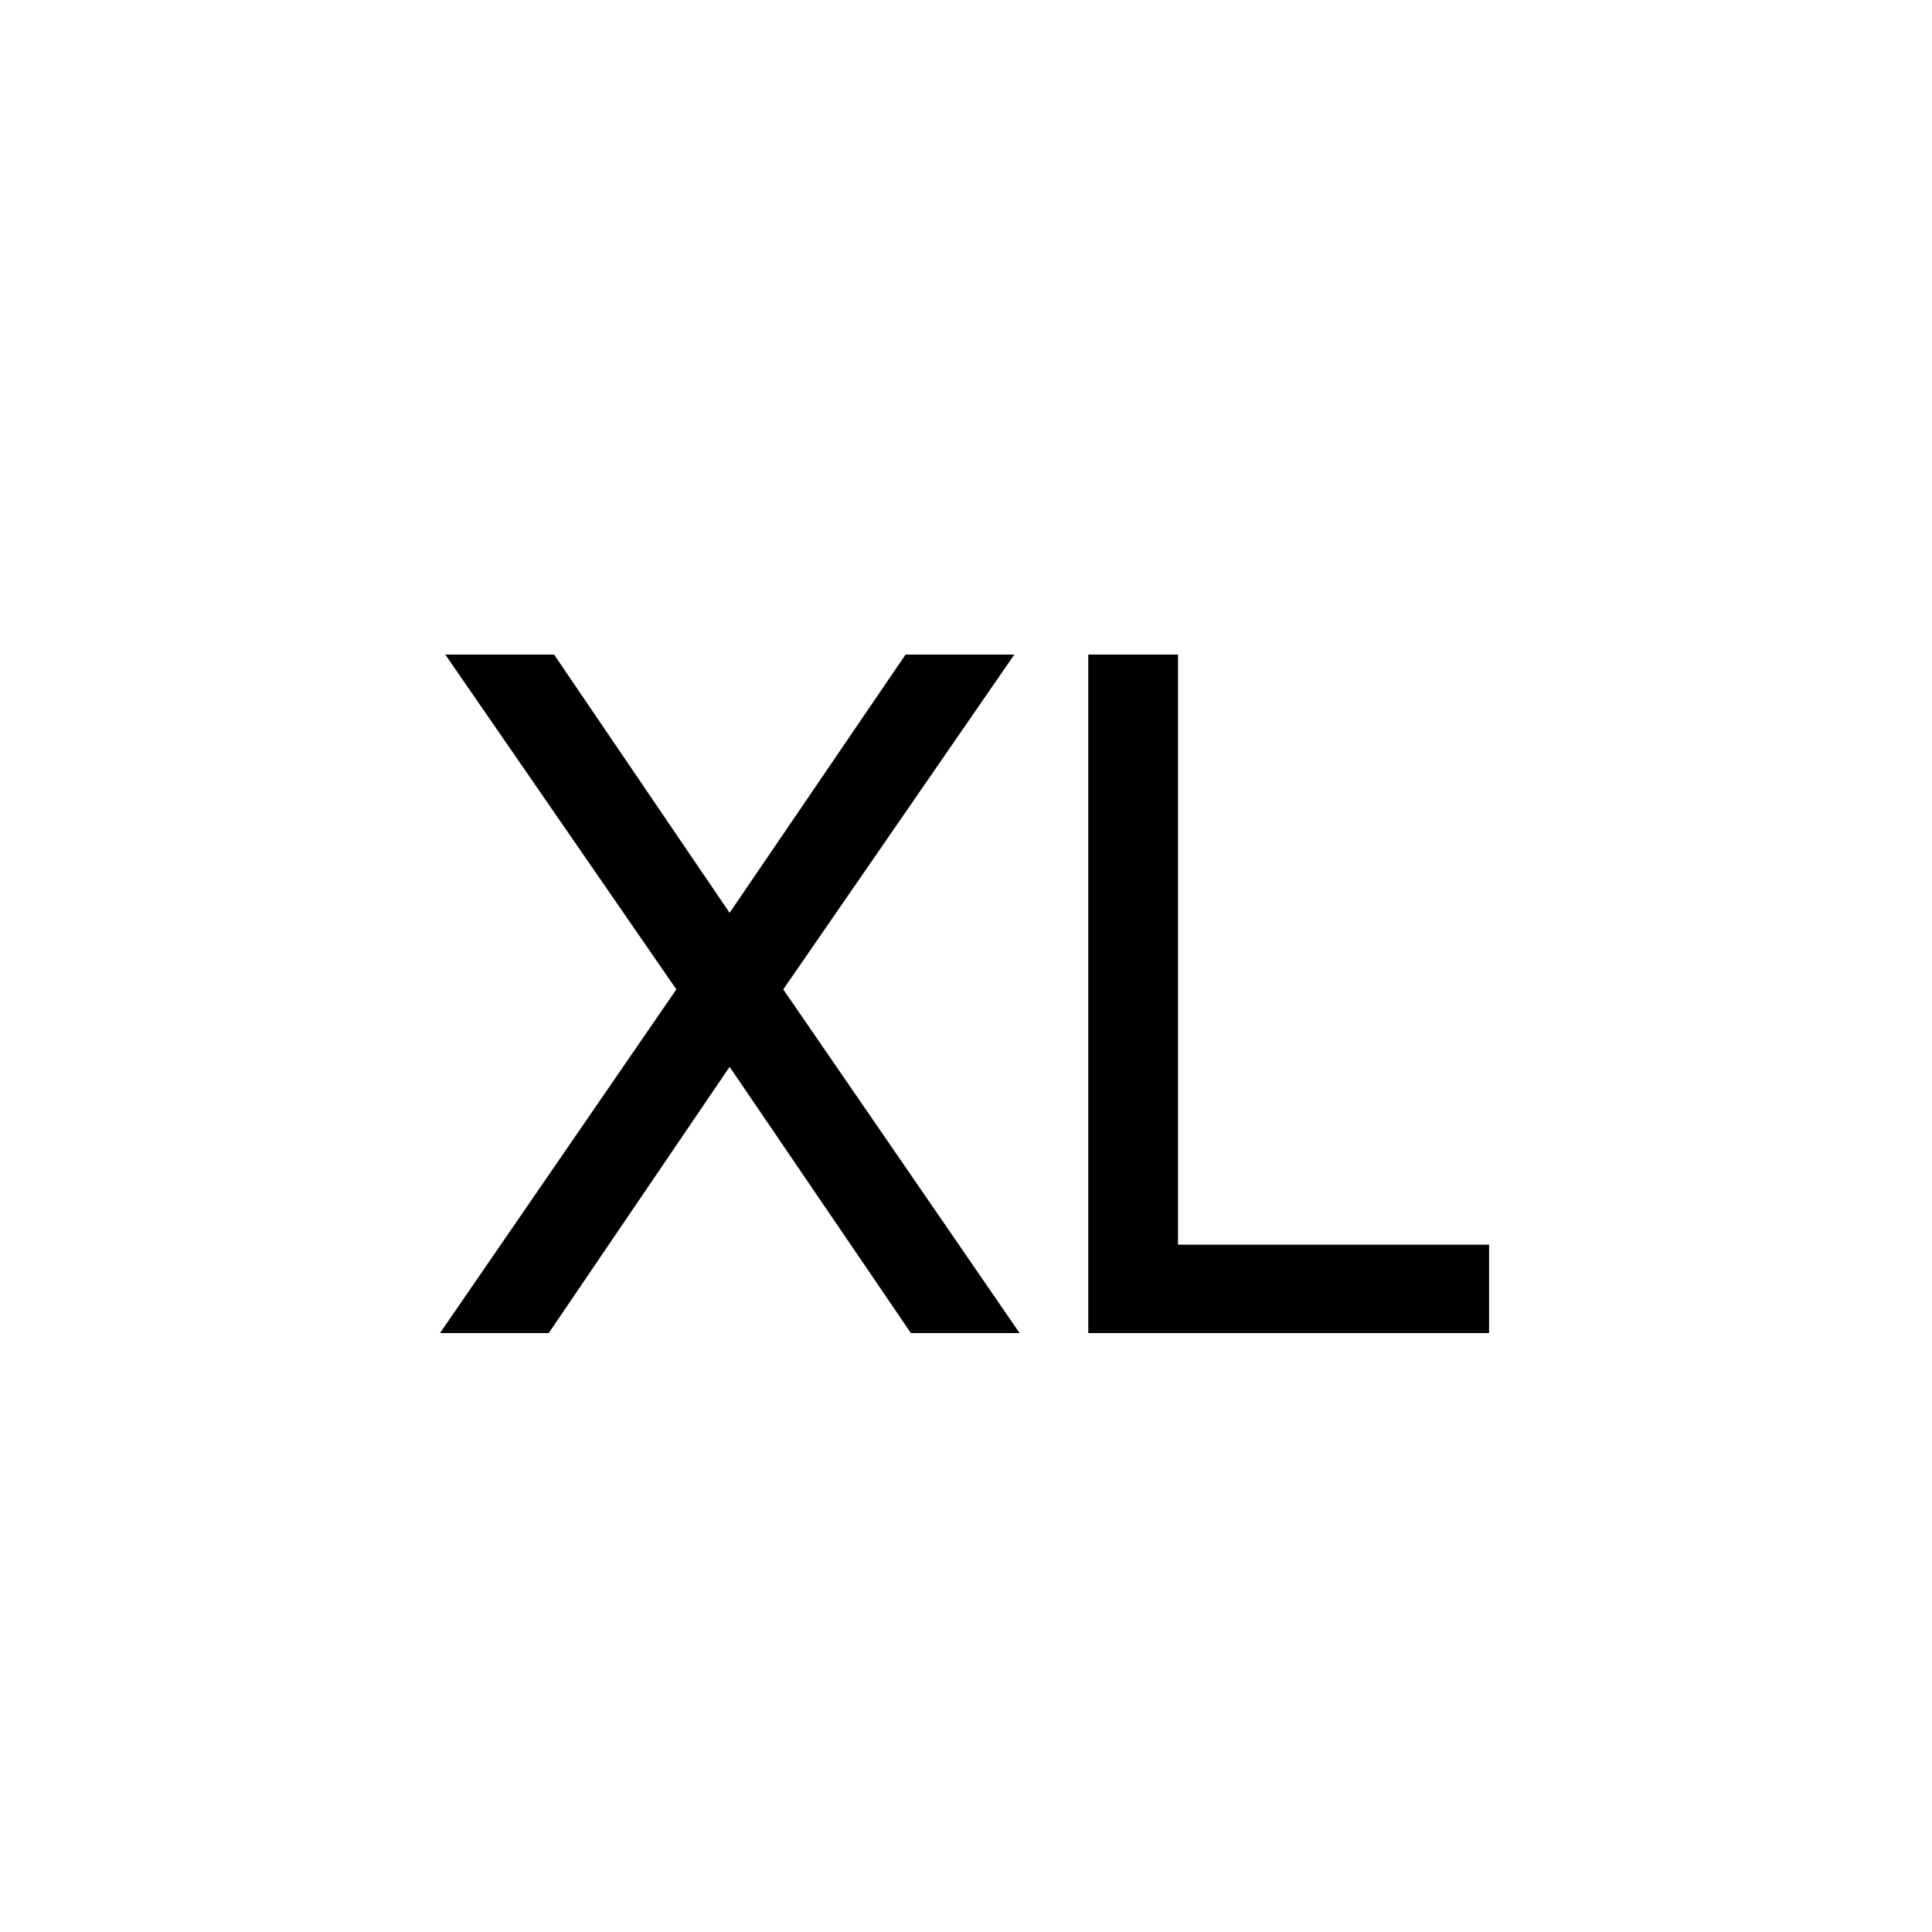<svg width="100" height="100" viewBox="0 0 100 100" fill="none" xmlns="http://www.w3.org/2000/svg">
<path d="M24.676 68L36.222 51.21L24.952 34.88H28.149L37.763 49.025L47.4 34.88H50.597L39.327 51.21L50.873 68H47.676L37.763 53.441L27.873 68H24.676ZM57.329 68V34.88H59.974V65.424H76.074V68H57.329Z" fill="black"/>
<path d="M24.676 68L23.852 67.433L22.775 69H24.676V68ZM36.222 51.21L37.046 51.777L37.437 51.209L37.045 50.642L36.222 51.21ZM24.952 34.88V33.88H23.047L24.129 35.448L24.952 34.88ZM28.149 34.88L28.976 34.318L28.679 33.88H28.149V34.88ZM37.763 49.025L36.936 49.587L37.762 50.803L38.59 49.588L37.763 49.025ZM47.4 34.88V33.88H46.871L46.574 34.317L47.4 34.88ZM50.597 34.88L51.42 35.448L52.502 33.88H50.597V34.88ZM39.327 51.21L38.504 50.642L38.113 51.209L38.503 51.777L39.327 51.21ZM50.873 68V69H52.775L51.697 67.433L50.873 68ZM47.676 68L46.85 68.563L47.147 69H47.676V68ZM37.763 53.441L38.59 52.878L37.762 51.663L36.936 52.879L37.763 53.441ZM27.873 68V69H28.403L28.7 68.562L27.873 68ZM25.5 68.567L37.046 51.777L35.398 50.643L23.852 67.433L25.5 68.567ZM37.045 50.642L25.775 34.312L24.129 35.448L35.399 51.778L37.045 50.642ZM24.952 35.88H28.149V33.88H24.952V35.88ZM27.322 35.442L36.936 49.587L38.59 48.463L28.976 34.318L27.322 35.442ZM38.59 49.588L48.227 35.443L46.574 34.317L36.937 48.462L38.59 49.588ZM47.4 35.88H50.597V33.88H47.4V35.88ZM49.774 34.312L38.504 50.642L40.15 51.778L51.42 35.448L49.774 34.312ZM38.503 51.777L50.049 68.567L51.697 67.433L40.151 50.643L38.503 51.777ZM50.873 67H47.676V69H50.873V67ZM48.503 67.437L38.59 52.878L36.937 54.004L46.85 68.563L48.503 67.437ZM36.936 52.879L27.046 67.438L28.7 68.562L38.59 54.003L36.936 52.879ZM27.873 67H24.676V69H27.873V67ZM57.329 68H56.329V69H57.329V68ZM57.329 34.88V33.88H56.329V34.88H57.329ZM59.974 34.88H60.974V33.88H59.974V34.88ZM59.974 65.424H58.974V66.424H59.974V65.424ZM76.074 65.424H77.074V64.424H76.074V65.424ZM76.074 68V69H77.074V68H76.074ZM58.329 68V34.88H56.329V68H58.329ZM57.329 35.88H59.974V33.88H57.329V35.88ZM58.974 34.88V65.424H60.974V34.88H58.974ZM59.974 66.424H76.074V64.424H59.974V66.424ZM75.074 65.424V68H77.074V65.424H75.074ZM76.074 67H57.329V69H76.074V67Z" fill="black"/>
</svg>
